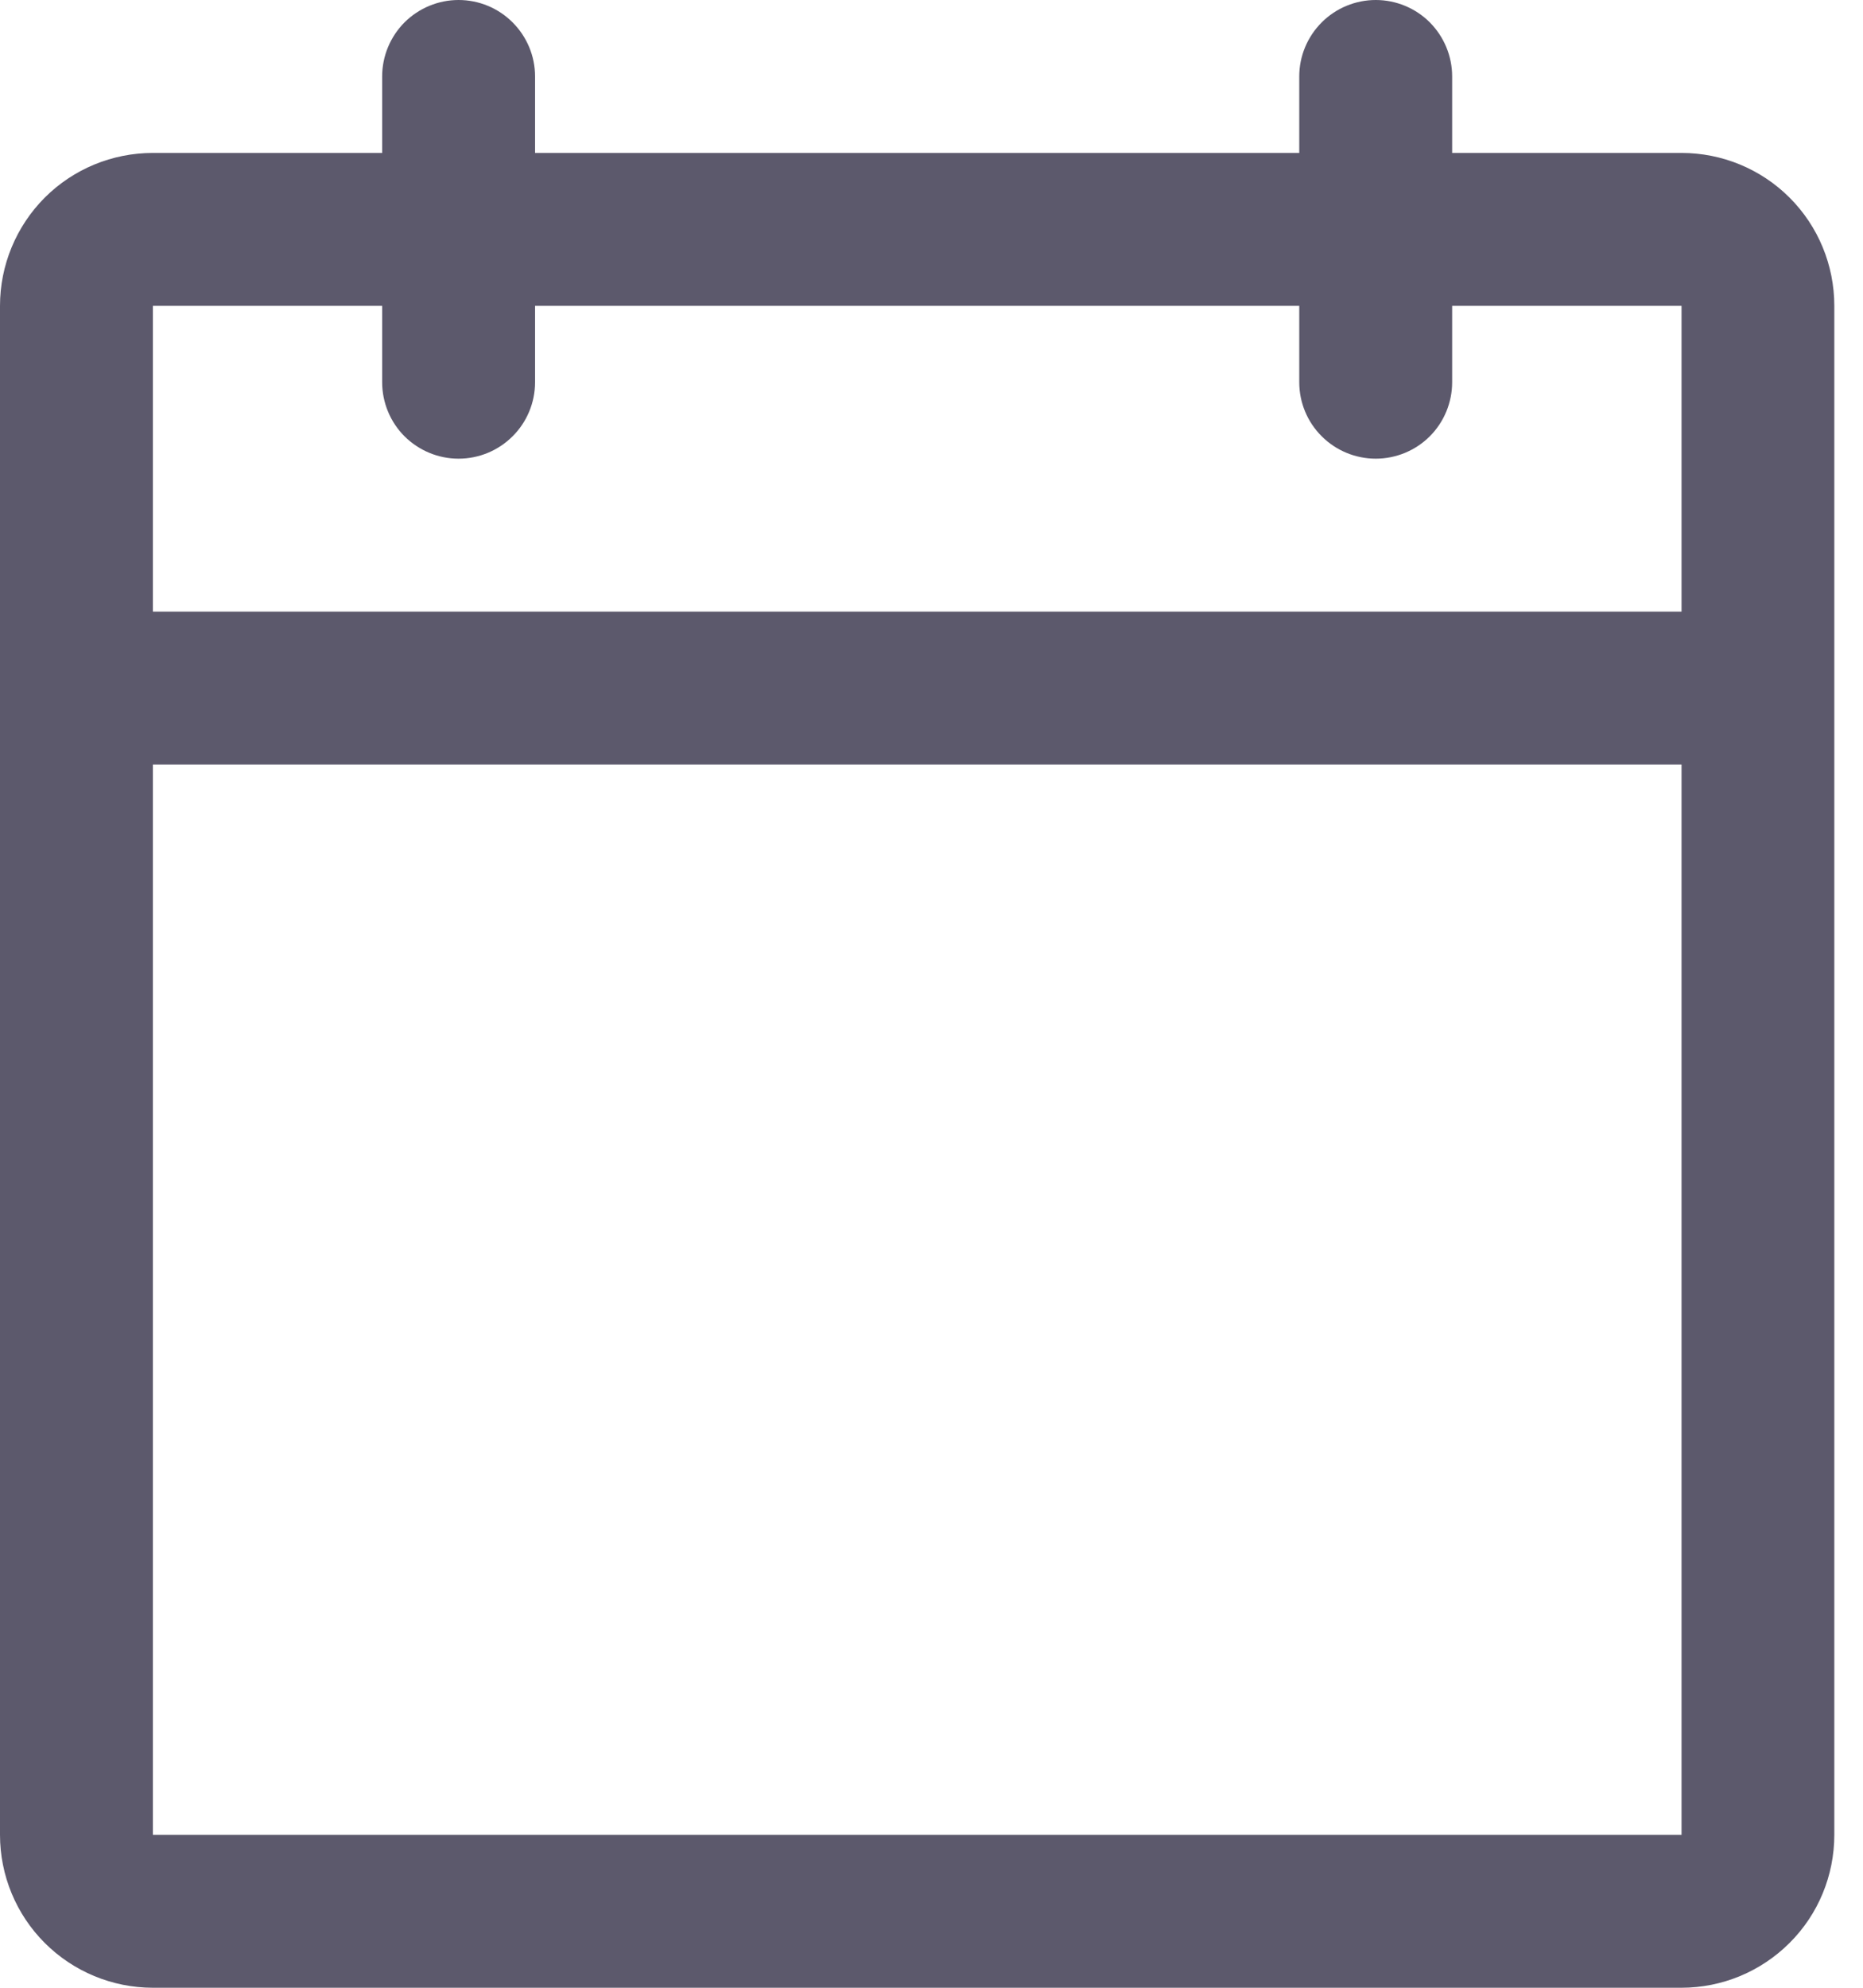 <svg width="15" height="16" viewBox="0 0 15 16" fill="none" xmlns="http://www.w3.org/2000/svg">
<path d="M13.539 1.231H11.692V0.615C11.692 0.452 11.627 0.296 11.512 0.18C11.397 0.065 11.24 0 11.077 0C10.914 0 10.757 0.065 10.642 0.18C10.526 0.296 10.461 0.452 10.461 0.615V1.231H4.308V0.615C4.308 0.452 4.243 0.296 4.127 0.18C4.012 0.065 3.856 0 3.692 0C3.529 0 3.373 0.065 3.257 0.18C3.142 0.296 3.077 0.452 3.077 0.615V1.231H1.231C0.904 1.231 0.591 1.36 0.36 1.591C0.13 1.822 0 2.135 0 2.462V14.769C0 15.096 0.13 15.409 0.36 15.639C0.591 15.87 0.904 16 1.231 16H13.539C13.865 16 14.178 15.87 14.409 15.639C14.64 15.409 14.769 15.096 14.769 14.769V2.462C14.769 2.135 14.64 1.822 14.409 1.591C14.178 1.36 13.865 1.231 13.539 1.231ZM3.077 2.462V3.077C3.077 3.24 3.142 3.397 3.257 3.512C3.373 3.627 3.529 3.692 3.692 3.692C3.856 3.692 4.012 3.627 4.127 3.512C4.243 3.397 4.308 3.24 4.308 3.077V2.462H10.461V3.077C10.461 3.24 10.526 3.397 10.642 3.512C10.757 3.627 10.914 3.692 11.077 3.692C11.24 3.692 11.397 3.627 11.512 3.512C11.627 3.397 11.692 3.24 11.692 3.077V2.462H13.539V4.923H1.231V2.462H3.077ZM13.539 14.769H1.231V6.154H13.539V14.769Z" fill="#5C596C"/>
</svg>
